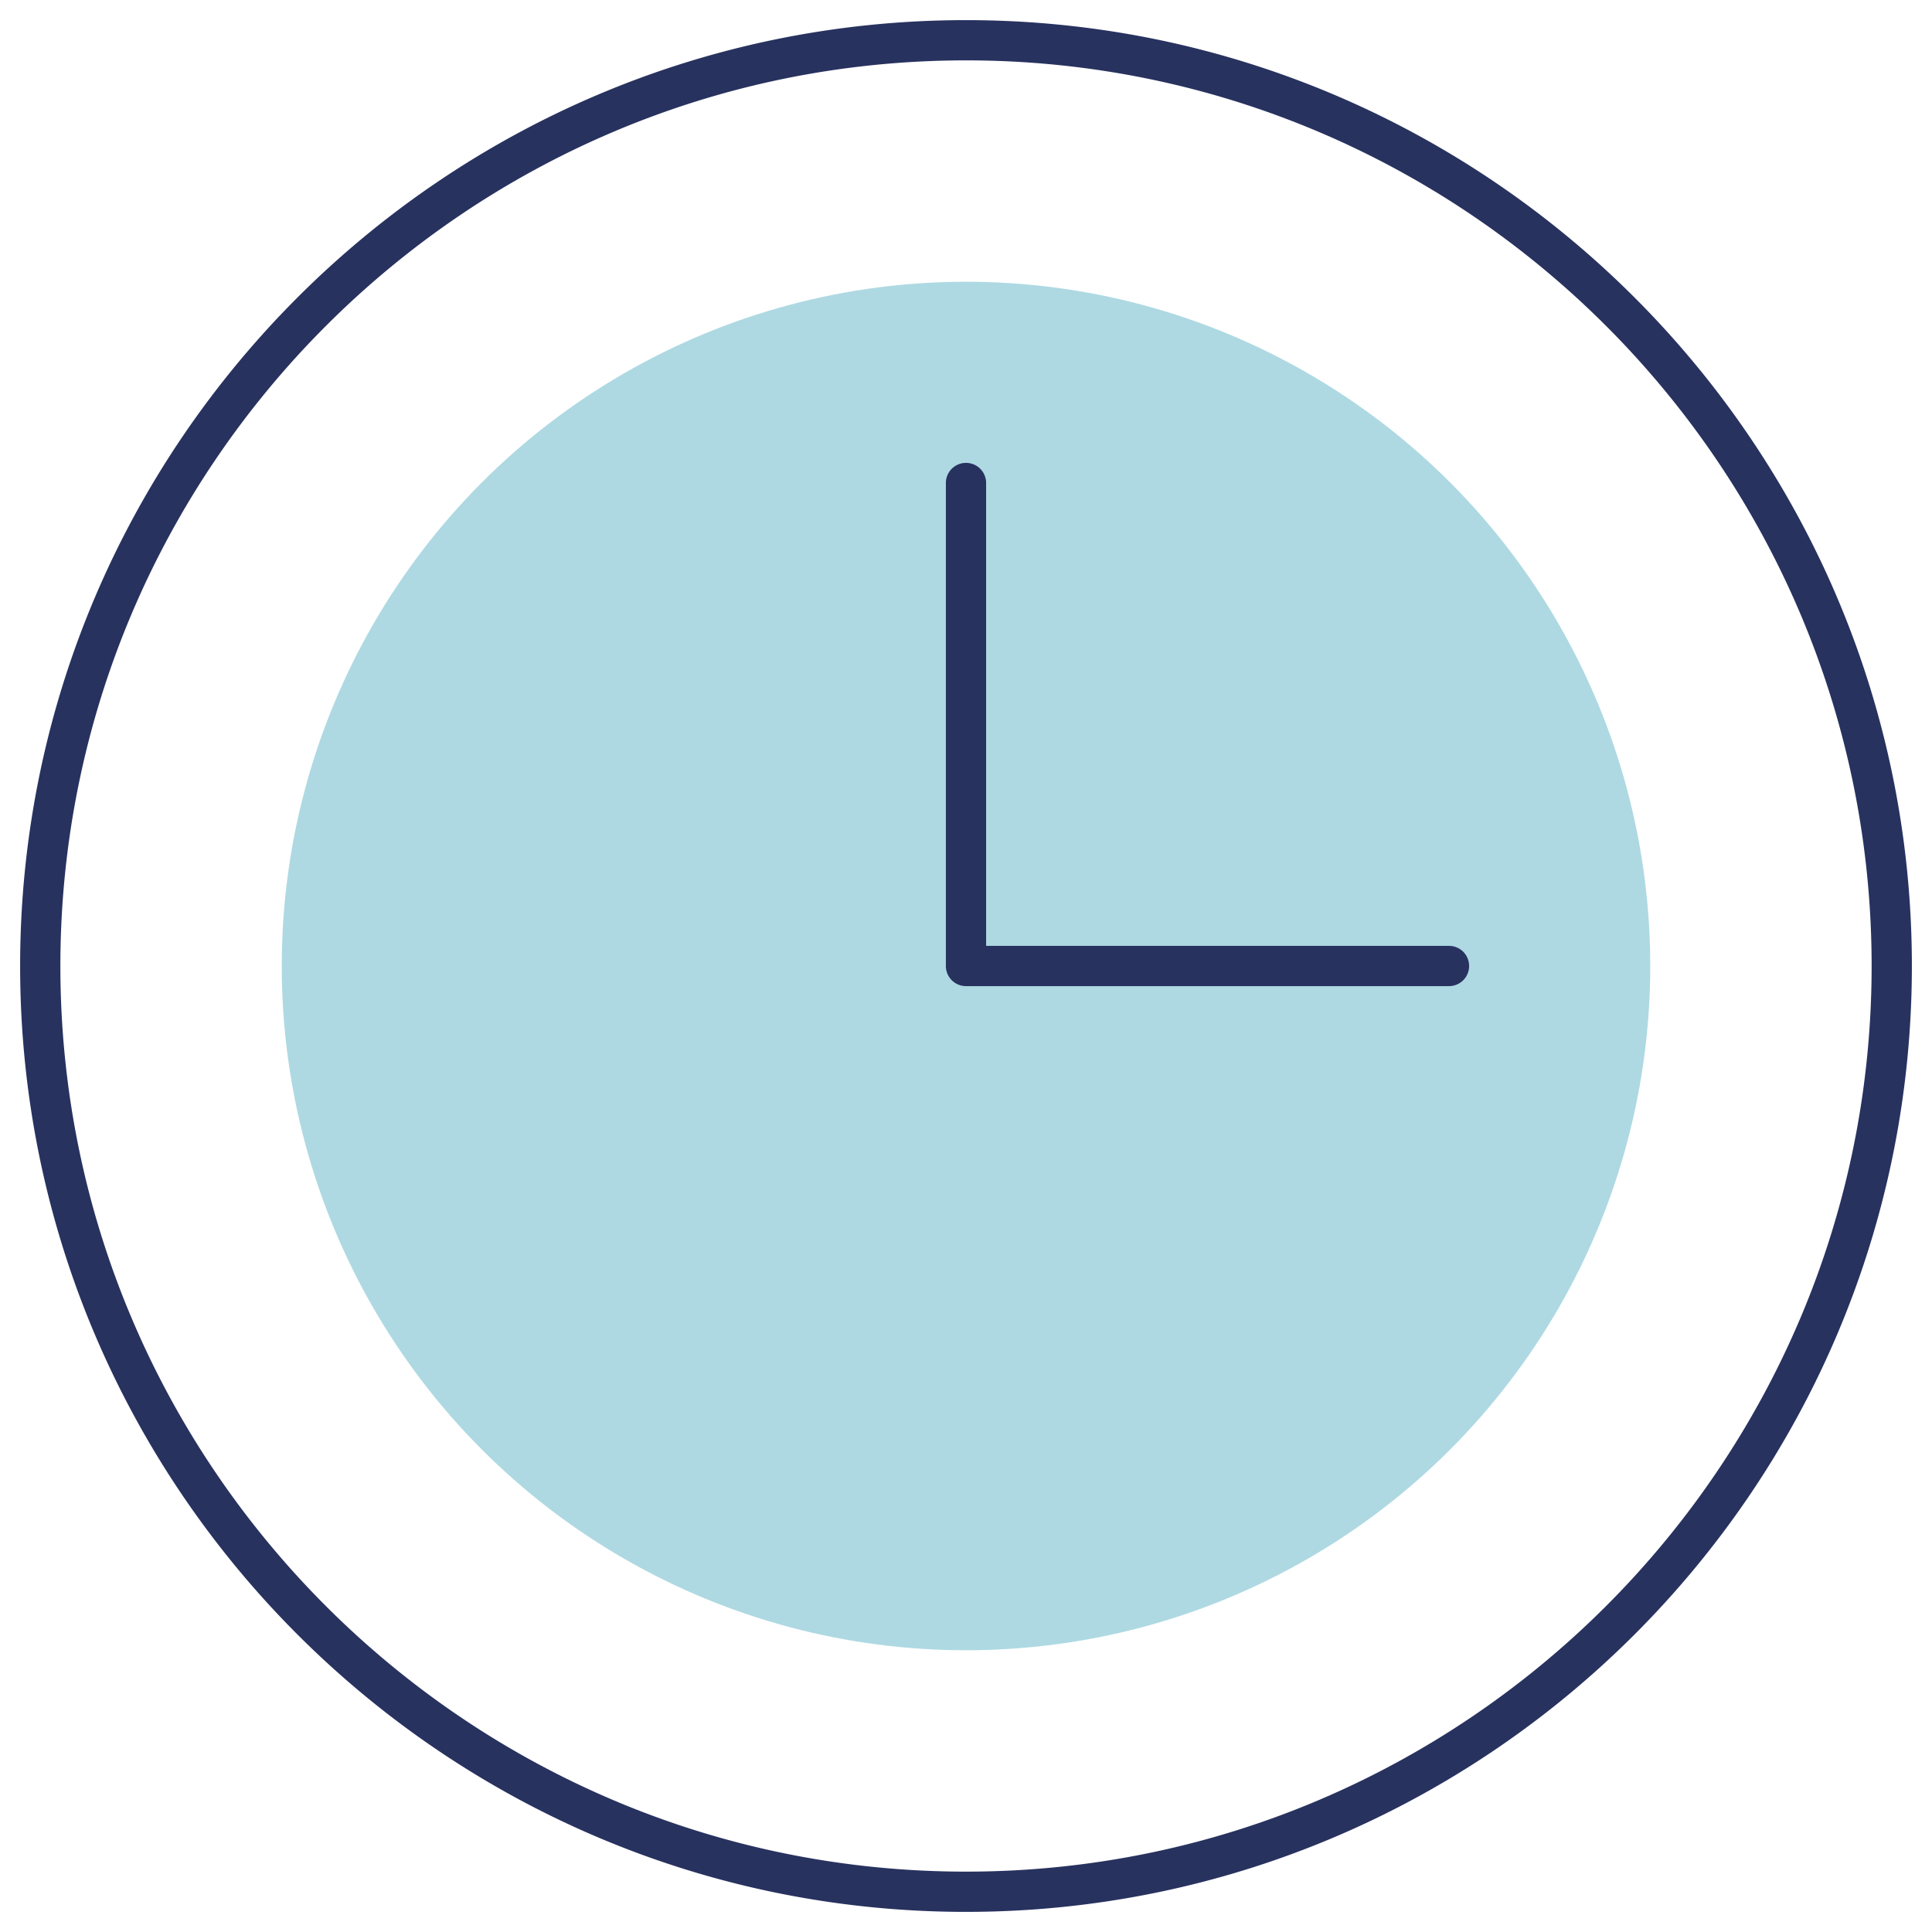 <svg xmlns="http://www.w3.org/2000/svg" width="48" height="48"><circle cx="24" cy="24" r="17" style="fill:#aed9e2;stroke-width:0"/><path d="M24 .5C11.042.5.5 11.042.5 24S11.042 47.5 24 47.5 47.5 36.958 47.5 24 36.958.5 24 .5m0 46C11.593 46.5 1.5 36.407 1.5 24S11.593 1.5 24 1.5 46.5 11.593 46.5 24 36.406 46.5 24 46.5m12-23H24.5V12a.5.5 0 1 0-1 0v12a.5.5 0 0 0 .5.5h12a.5.5 0 1 0 0-1" style="stroke-width:0;fill:#28325f"/></svg>